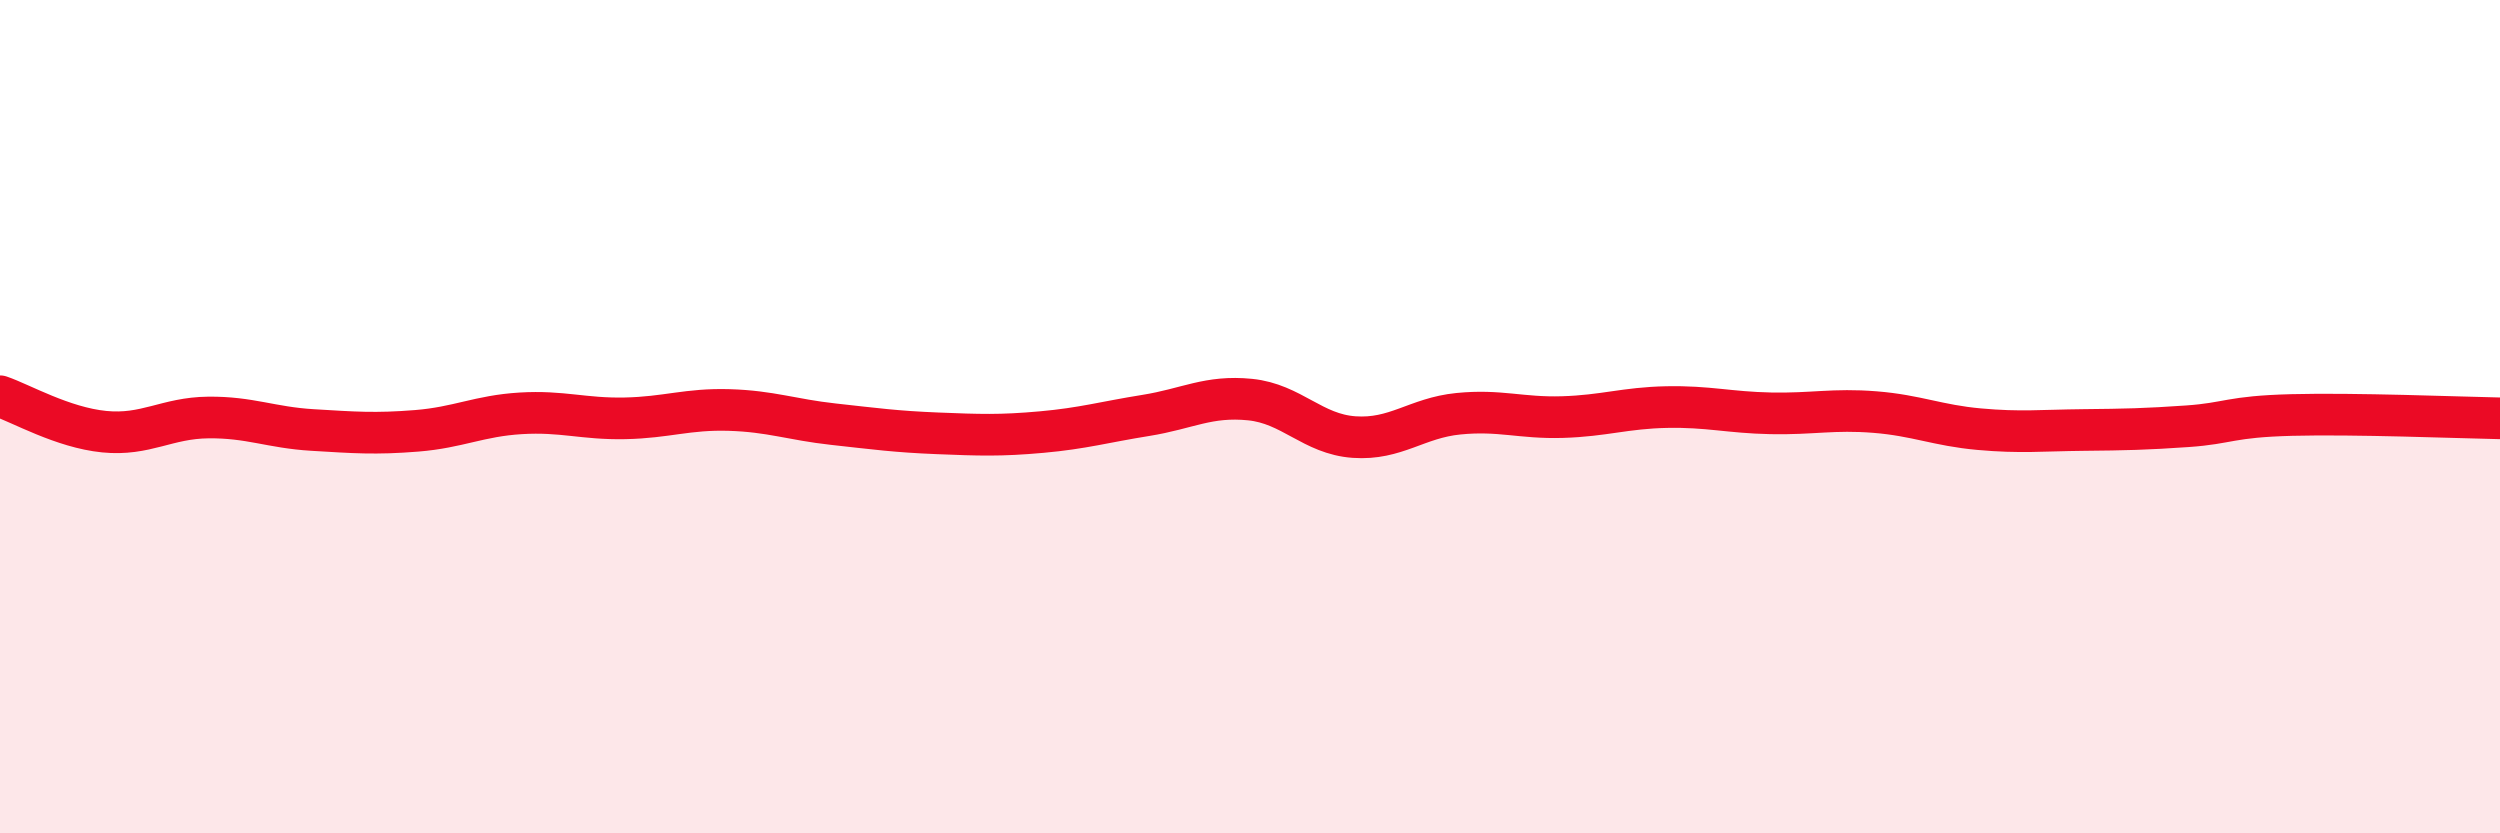 
    <svg width="60" height="20" viewBox="0 0 60 20" xmlns="http://www.w3.org/2000/svg">
      <path
        d="M 0,9.51 C 0.5,9.68 1.5,10.26 2.5,10.36 C 3.5,10.46 4,10.03 5,10.02 C 6,10.01 6.5,10.26 7.5,10.32 C 8.5,10.38 9,10.42 10,10.34 C 11,10.26 11.5,9.98 12.5,9.92 C 13.5,9.86 14,10.06 15,10.04 C 16,10.02 16.5,9.81 17.5,9.84 C 18.5,9.87 19,10.07 20,10.18 C 21,10.29 21.5,10.36 22.5,10.4 C 23.5,10.44 24,10.46 25,10.37 C 26,10.28 26.5,10.13 27.5,9.97 C 28.5,9.81 29,9.49 30,9.59 C 31,9.69 31.5,10.42 32.5,10.49 C 33.5,10.56 34,10.03 35,9.93 C 36,9.83 36.5,10.04 37.5,10.01 C 38.5,9.98 39,9.79 40,9.77 C 41,9.75 41.5,9.9 42.5,9.92 C 43.5,9.94 44,9.81 45,9.89 C 46,9.97 46.5,10.21 47.5,10.3 C 48.5,10.39 49,10.33 50,10.32 C 51,10.31 51.5,10.3 52.5,10.23 C 53.5,10.16 53.5,10 55,9.96 C 56.5,9.92 59,10.02 60,10.04L60 20L0 20Z"
        fill="#EB0A25"
        opacity="0.1"
        stroke-linecap="round"
        stroke-linejoin="round"
      />
      <path
        d="M 0,9.51 C 0.5,9.68 1.5,10.26 2.5,10.36 C 3.5,10.46 4,10.03 5,10.02 C 6,10.01 6.5,10.26 7.5,10.32 C 8.5,10.38 9,10.42 10,10.34 C 11,10.26 11.5,9.98 12.5,9.92 C 13.5,9.86 14,10.06 15,10.04 C 16,10.02 16.5,9.81 17.5,9.84 C 18.5,9.87 19,10.07 20,10.18 C 21,10.29 21.5,10.36 22.5,10.4 C 23.5,10.44 24,10.46 25,10.37 C 26,10.28 26.5,10.13 27.5,9.97 C 28.5,9.81 29,9.49 30,9.59 C 31,9.69 31.5,10.42 32.5,10.49 C 33.5,10.56 34,10.03 35,9.93 C 36,9.83 36.5,10.04 37.5,10.01 C 38.5,9.98 39,9.79 40,9.77 C 41,9.75 41.5,9.9 42.5,9.92 C 43.5,9.94 44,9.81 45,9.89 C 46,9.97 46.5,10.21 47.5,10.3 C 48.5,10.39 49,10.33 50,10.32 C 51,10.31 51.5,10.3 52.5,10.23 C 53.5,10.16 53.5,10 55,9.96 C 56.5,9.92 59,10.02 60,10.04"
        stroke="#EB0A25"
        stroke-width="1"
        fill="none"
        stroke-linecap="round"
        stroke-linejoin="round"
      />
    </svg>
  